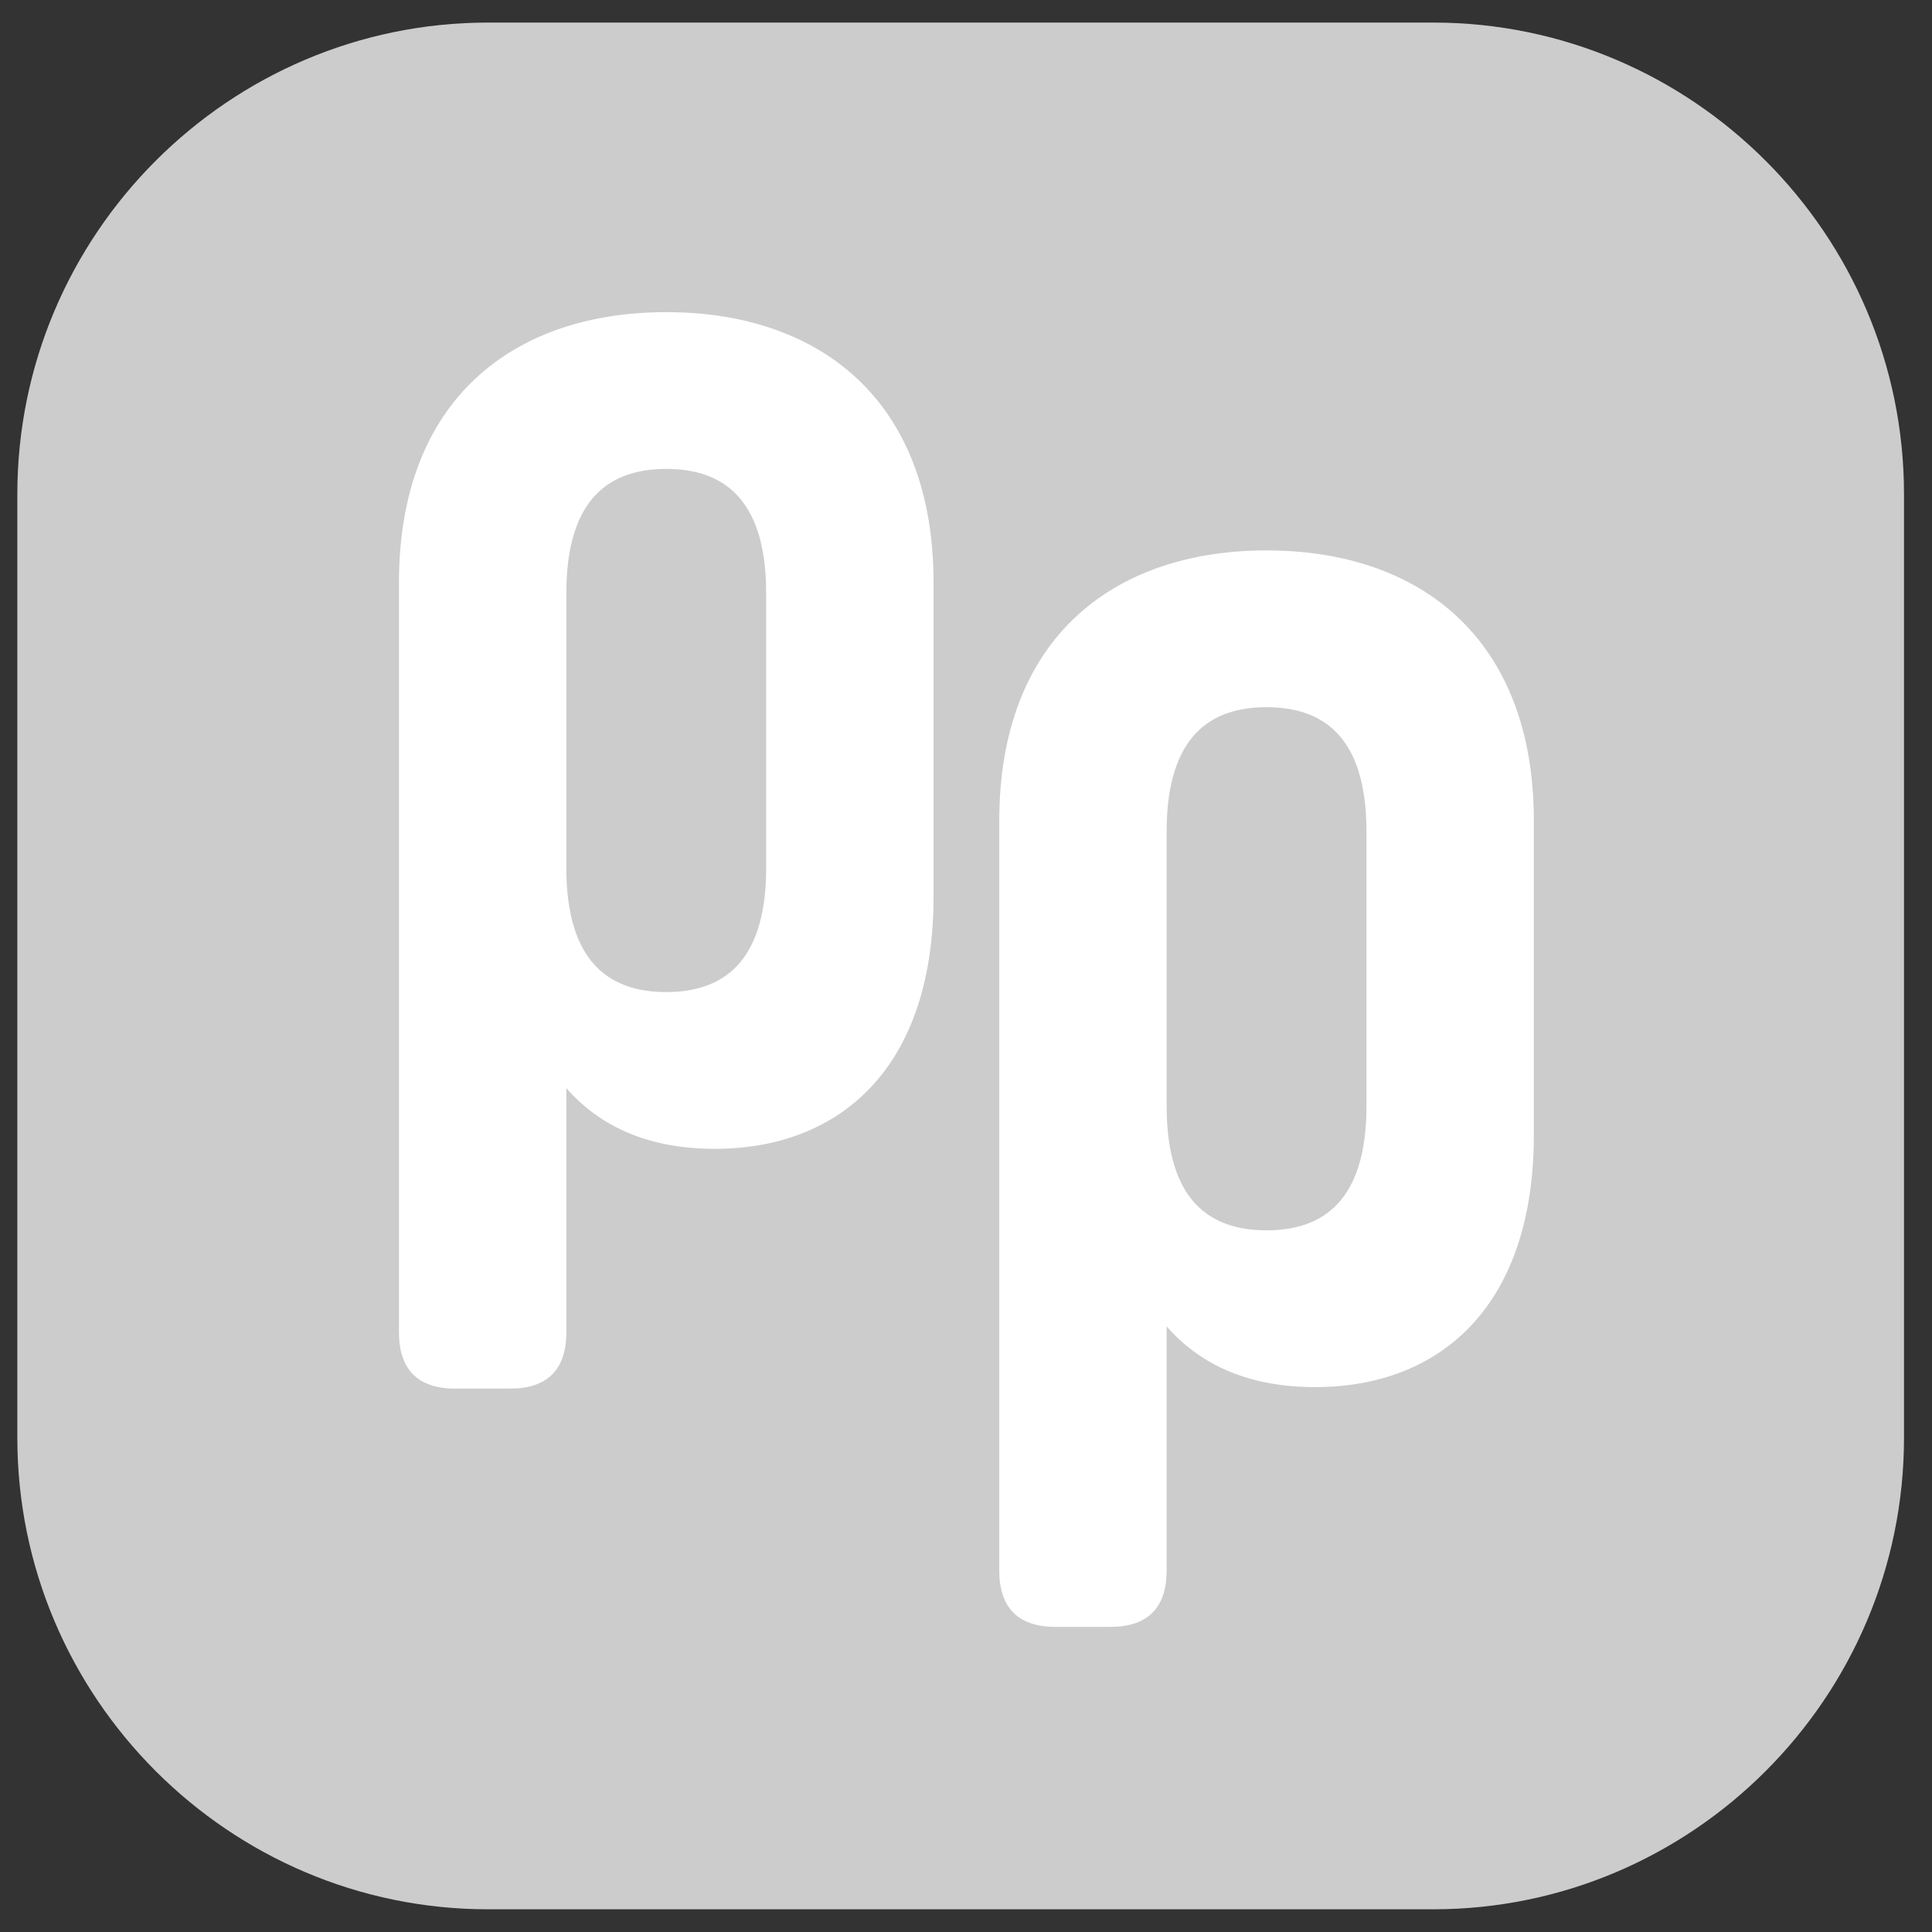 <?xml version="1.0" encoding="UTF-8" standalone="no"?>
<!DOCTYPE svg PUBLIC "-//W3C//DTD SVG 1.1//EN" "http://www.w3.org/Graphics/SVG/1.1/DTD/svg11.dtd">
<svg width="100%" height="100%" viewBox="0 0 1024 1024" version="1.1" xmlns="http://www.w3.org/2000/svg" xmlns:xlink="http://www.w3.org/1999/xlink" xml:space="preserve" xmlns:serif="http://www.serif.com/" style="fill-rule:evenodd;clip-rule:evenodd;stroke-linejoin:round;stroke-miterlimit:2;">
    <rect x="0" y="0" width="1024" height="1024" fill="#333333" stroke="none"/>
    <g transform="matrix(10.309,0,0,10.101,-110627,-49139.5)">
        <path d="M10829,4890.75C10829,4877.09 10818.1,4866 10804.8,4866L10756.2,4866C10742.9,4866 10732,4877.09 10732,4890.75L10732,4940.25C10732,4953.91 10742.9,4965 10756.2,4965L10804.8,4965C10818.1,4965 10829,4953.91 10829,4940.25L10829,4890.75Z" style="fill:rgb(204,204,204);"/>
    </g>
    <g transform="matrix(1.345,0,0,1.627,-12835.7,-6333.48)">
        <g transform="matrix(3.719,0,0,3.075,8233.37,3479.4)">
            <path d="M514.561,221.372C514.561,202.078 502.502,192.913 486.424,192.913C470.346,192.913 458.287,202.078 458.287,221.372L458.287,300.798C458.287,304.657 460.217,306.586 464.075,306.586L469.863,306.586C473.722,306.586 475.652,304.657 475.652,300.798L475.652,274.43C479.51,279.093 484.977,281.183 491.569,281.183C504.753,281.183 514.561,272.661 514.561,254.654L514.561,221.372ZM497.196,251.599C497.196,261.889 492.373,264.944 486.424,264.944C480.475,264.944 475.652,261.889 475.652,251.599L475.652,222.497C475.652,212.207 480.475,209.152 486.424,209.152C492.373,209.152 497.196,212.207 497.196,222.497L497.196,251.599Z" style="fill:white;fill-rule:nonzero;stroke:white;stroke-width:0.37px;"/>
        </g>
        <g transform="matrix(3.719,0,0,3.075,7996.81,3401.78)">
            <path d="M514.561,221.372C514.561,202.078 502.502,192.913 486.424,192.913C470.346,192.913 458.287,202.078 458.287,221.372L458.287,300.798C458.287,304.657 460.217,306.586 464.075,306.586L469.863,306.586C473.722,306.586 475.652,304.657 475.652,300.798L475.652,274.43C479.51,279.093 484.977,281.183 491.569,281.183C504.753,281.183 514.561,272.661 514.561,254.654L514.561,221.372ZM497.196,251.599C497.196,261.889 492.373,264.944 486.424,264.944C480.475,264.944 475.652,261.889 475.652,251.599L475.652,222.497C475.652,212.207 480.475,209.152 486.424,209.152C492.373,209.152 497.196,212.207 497.196,222.497L497.196,251.599Z" style="fill:white;fill-rule:nonzero;stroke:white;stroke-width:0.37px;"/>
        </g>
    </g>
</svg>
